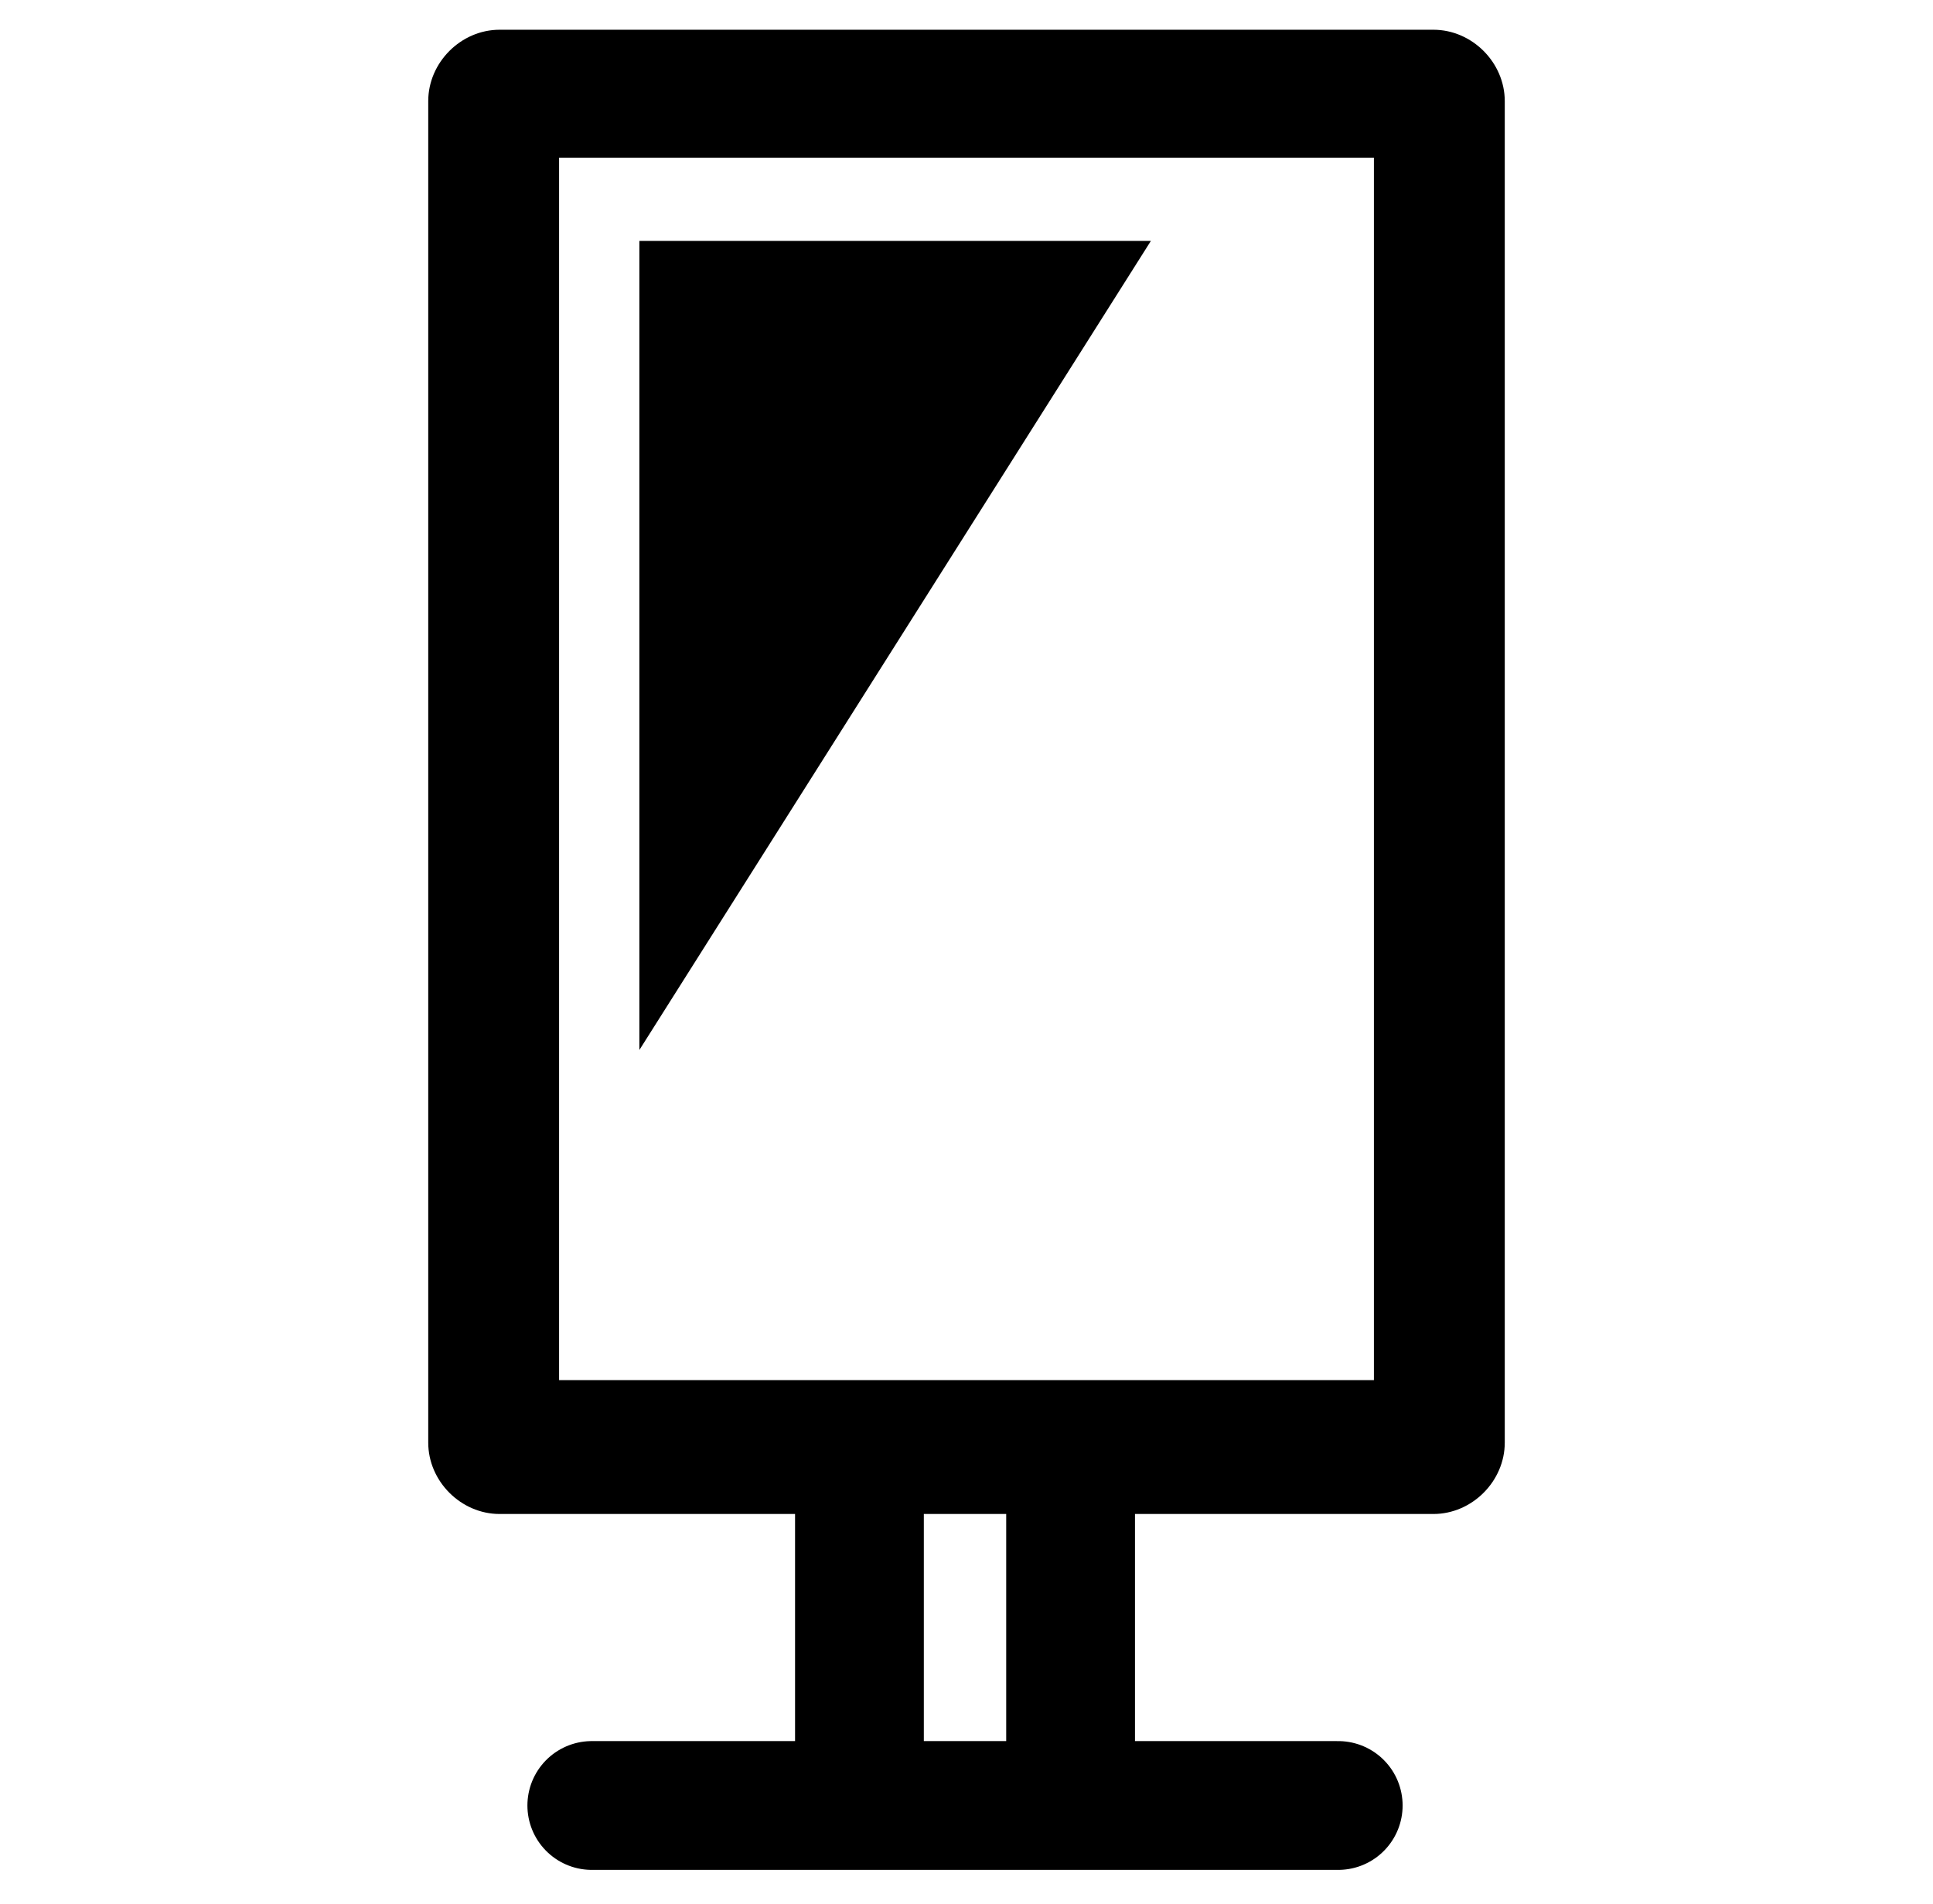 <svg width="65" height="64" viewBox="0 0 65 64" fill="none" xmlns="http://www.w3.org/2000/svg">
<path d="M46.2 5.3V46.4H18.8V5.3H46.2ZM48.2 1H16.8C15.5 1 14.4 2.1 14.4 3.4V48.5C14.4 49.8 15.5 50.9 16.8 50.9H48.2C49.5 50.9 50.6 49.8 50.6 48.5V3.4C50.6 2.1 49.5 1 48.2 1Z" fill="black"/>
<path d="M21.5 8.1V35.3L38.7 8.1H21.5Z" fill="black"/>
<path d="M28.9 48.7V61.6" stroke="black" stroke-width="4.33" stroke-miterlimit="10"/>
<path d="M36 48.7V61.6" stroke="black" stroke-width="4.33" stroke-miterlimit="10"/>
<path d="M45 60.7H19.9" stroke="black" stroke-width="4.33" stroke-miterlimit="10" stroke-linecap="round"/>
</svg>
